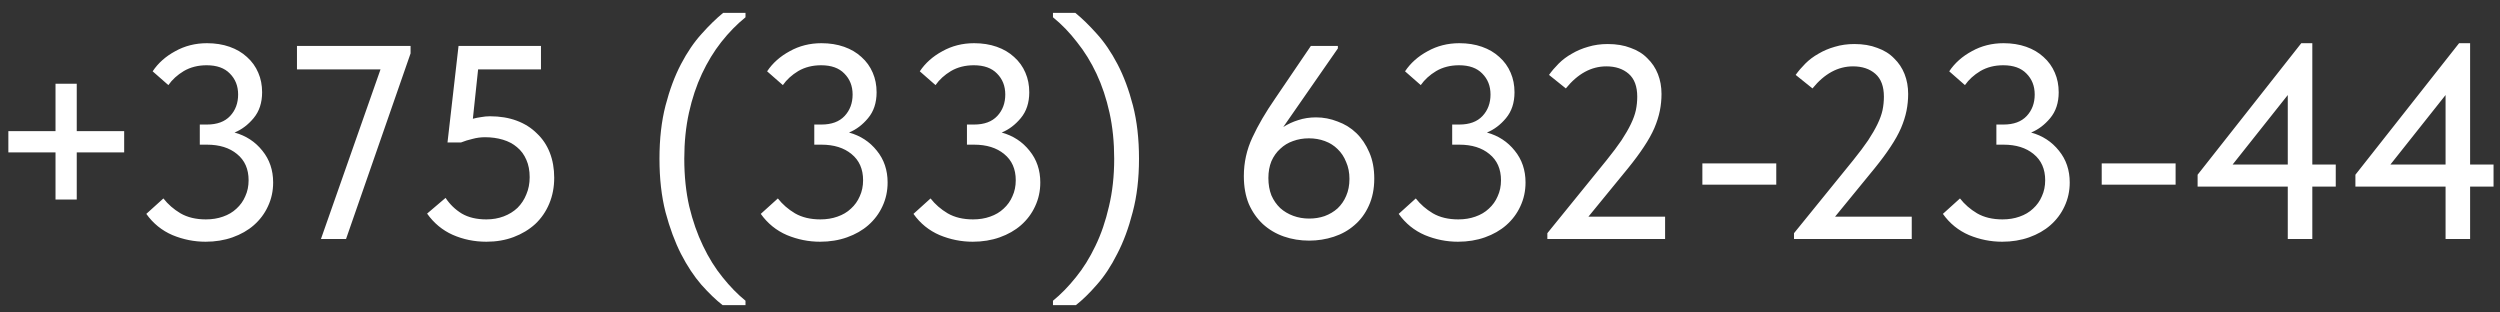 <?xml version="1.0" encoding="UTF-8"?> <svg xmlns="http://www.w3.org/2000/svg" width="136" height="17" viewBox="0 0 136 17" fill="none"><rect x="0" y="0" width="136" height="17" fill="#333333" stroke="none"/><path d="M4.175 4.555V7.135H6.755V8.29H4.175V10.855H3.02V8.29H0.455V7.135H3.02V4.555H4.175ZM11.184 13.15C10.564 13.15 9.964 13.03 9.384 12.79C8.804 12.54 8.329 12.155 7.959 11.635L8.889 10.795C9.139 11.115 9.449 11.385 9.819 11.605C10.199 11.825 10.659 11.935 11.199 11.935C11.539 11.935 11.849 11.885 12.129 11.785C12.419 11.685 12.664 11.54 12.864 11.35C13.074 11.16 13.234 10.935 13.344 10.675C13.464 10.415 13.524 10.125 13.524 9.805C13.524 9.195 13.314 8.72 12.894 8.38C12.484 8.04 11.939 7.87 11.259 7.87H10.869V6.775H11.259C11.809 6.775 12.229 6.62 12.519 6.31C12.809 6 12.954 5.61 12.954 5.14C12.954 4.68 12.804 4.3 12.504 4C12.214 3.7 11.794 3.55 11.244 3.55C10.774 3.55 10.359 3.655 9.999 3.865C9.649 4.075 9.369 4.33 9.159 4.63L8.304 3.88C8.604 3.43 9.014 3.065 9.534 2.785C10.054 2.495 10.629 2.35 11.259 2.35C11.709 2.35 12.119 2.415 12.489 2.545C12.859 2.675 13.174 2.86 13.434 3.1C13.704 3.34 13.909 3.625 14.049 3.955C14.189 4.275 14.259 4.63 14.259 5.02C14.259 5.59 14.104 6.06 13.794 6.43C13.494 6.79 13.149 7.05 12.759 7.21C13.379 7.38 13.884 7.71 14.274 8.2C14.664 8.68 14.859 9.255 14.859 9.925C14.859 10.395 14.764 10.83 14.574 11.23C14.394 11.62 14.139 11.96 13.809 12.25C13.489 12.53 13.104 12.75 12.654 12.91C12.204 13.07 11.714 13.15 11.184 13.15ZM20.7 3.775H16.155V2.5H22.335V2.905L18.825 13H17.46L20.7 3.775ZM26.459 13.15C25.809 13.15 25.199 13.025 24.629 12.775C24.069 12.525 23.604 12.14 23.234 11.62L24.239 10.765C24.469 11.115 24.764 11.4 25.124 11.62C25.484 11.83 25.929 11.935 26.459 11.935C26.799 11.935 27.114 11.88 27.404 11.77C27.694 11.66 27.944 11.505 28.154 11.305C28.364 11.095 28.524 10.85 28.634 10.57C28.754 10.29 28.814 9.98 28.814 9.64C28.814 9.28 28.754 8.965 28.634 8.695C28.514 8.415 28.344 8.185 28.124 8.005C27.914 7.825 27.659 7.69 27.359 7.6C27.059 7.51 26.734 7.465 26.384 7.465C26.154 7.465 25.929 7.495 25.709 7.555C25.489 7.605 25.279 7.67 25.079 7.75H24.344L24.944 2.5H29.429V3.775H26.009L25.724 6.46C25.874 6.42 26.024 6.39 26.174 6.37C26.334 6.34 26.494 6.325 26.654 6.325C27.194 6.325 27.679 6.405 28.109 6.565C28.539 6.725 28.904 6.955 29.204 7.255C29.514 7.545 29.749 7.895 29.909 8.305C30.069 8.715 30.149 9.17 30.149 9.67C30.149 10.18 30.059 10.65 29.879 11.08C29.699 11.51 29.444 11.88 29.114 12.19C28.784 12.49 28.394 12.725 27.944 12.895C27.494 13.065 26.999 13.15 26.459 13.15ZM39.31 16.6C38.95 16.32 38.565 15.95 38.155 15.49C37.755 15.03 37.385 14.47 37.045 13.81C36.715 13.16 36.435 12.405 36.205 11.545C35.985 10.685 35.875 9.715 35.875 8.635C35.875 7.555 35.985 6.59 36.205 5.74C36.425 4.89 36.705 4.14 37.045 3.49C37.385 2.84 37.76 2.29 38.17 1.84C38.58 1.38 38.97 1 39.34 0.7H40.555V0.94C40.085 1.32 39.645 1.77 39.235 2.29C38.835 2.8 38.485 3.375 38.185 4.015C37.885 4.655 37.65 5.36 37.48 6.13C37.31 6.9 37.225 7.735 37.225 8.635C37.225 9.575 37.315 10.44 37.495 11.23C37.685 12.02 37.935 12.735 38.245 13.375C38.555 14.025 38.91 14.595 39.31 15.085C39.71 15.585 40.125 16.01 40.555 16.36V16.6H39.31ZM44.611 13.15C43.992 13.15 43.392 13.03 42.812 12.79C42.231 12.54 41.757 12.155 41.386 11.635L42.316 10.795C42.566 11.115 42.877 11.385 43.246 11.605C43.627 11.825 44.087 11.935 44.627 11.935C44.967 11.935 45.276 11.885 45.556 11.785C45.846 11.685 46.092 11.54 46.291 11.35C46.502 11.16 46.661 10.935 46.772 10.675C46.892 10.415 46.952 10.125 46.952 9.805C46.952 9.195 46.742 8.72 46.322 8.38C45.911 8.04 45.367 7.87 44.687 7.87H44.297V6.775H44.687C45.236 6.775 45.657 6.62 45.947 6.31C46.236 6 46.382 5.61 46.382 5.14C46.382 4.68 46.231 4.3 45.931 4C45.642 3.7 45.221 3.55 44.672 3.55C44.202 3.55 43.786 3.655 43.426 3.865C43.077 4.075 42.797 4.33 42.587 4.63L41.731 3.88C42.032 3.43 42.441 3.065 42.962 2.785C43.481 2.495 44.056 2.35 44.687 2.35C45.136 2.35 45.547 2.415 45.916 2.545C46.286 2.675 46.602 2.86 46.861 3.1C47.132 3.34 47.337 3.625 47.477 3.955C47.617 4.275 47.687 4.63 47.687 5.02C47.687 5.59 47.532 6.06 47.221 6.43C46.922 6.79 46.577 7.05 46.187 7.21C46.806 7.38 47.312 7.71 47.702 8.2C48.092 8.68 48.286 9.255 48.286 9.925C48.286 10.395 48.191 10.83 48.002 11.23C47.822 11.62 47.566 11.96 47.236 12.25C46.916 12.53 46.532 12.75 46.081 12.91C45.632 13.07 45.142 13.15 44.611 13.15ZM52.917 13.15C52.297 13.15 51.697 13.03 51.117 12.79C50.537 12.54 50.062 12.155 49.692 11.635L50.622 10.795C50.872 11.115 51.182 11.385 51.552 11.605C51.932 11.825 52.392 11.935 52.932 11.935C53.272 11.935 53.582 11.885 53.862 11.785C54.152 11.685 54.397 11.54 54.597 11.35C54.807 11.16 54.967 10.935 55.077 10.675C55.197 10.415 55.257 10.125 55.257 9.805C55.257 9.195 55.047 8.72 54.627 8.38C54.217 8.04 53.672 7.87 52.992 7.87H52.602V6.775H52.992C53.542 6.775 53.962 6.62 54.252 6.31C54.542 6 54.687 5.61 54.687 5.14C54.687 4.68 54.537 4.3 54.237 4C53.947 3.7 53.527 3.55 52.977 3.55C52.507 3.55 52.092 3.655 51.732 3.865C51.382 4.075 51.102 4.33 50.892 4.63L50.037 3.88C50.337 3.43 50.747 3.065 51.267 2.785C51.787 2.495 52.362 2.35 52.992 2.35C53.442 2.35 53.852 2.415 54.222 2.545C54.592 2.675 54.907 2.86 55.167 3.1C55.437 3.34 55.642 3.625 55.782 3.955C55.922 4.275 55.992 4.63 55.992 5.02C55.992 5.59 55.837 6.06 55.527 6.43C55.227 6.79 54.882 7.05 54.492 7.21C55.112 7.38 55.617 7.71 56.007 8.2C56.397 8.68 56.592 9.255 56.592 9.925C56.592 10.395 56.497 10.83 56.307 11.23C56.127 11.62 55.872 11.96 55.542 12.25C55.222 12.53 54.837 12.75 54.387 12.91C53.937 13.07 53.447 13.15 52.917 13.15ZM58.527 16.6H57.282V16.36C57.712 16.01 58.127 15.585 58.527 15.085C58.927 14.595 59.282 14.025 59.592 13.375C59.902 12.735 60.147 12.02 60.327 11.23C60.517 10.44 60.612 9.575 60.612 8.635C60.612 7.735 60.527 6.9 60.357 6.13C60.187 5.36 59.952 4.655 59.652 4.015C59.352 3.375 58.997 2.8 58.587 2.29C58.187 1.77 57.752 1.32 57.282 0.94V0.7H58.497C58.867 1 59.257 1.38 59.667 1.84C60.077 2.29 60.452 2.84 60.792 3.49C61.132 4.14 61.412 4.89 61.632 5.74C61.852 6.59 61.962 7.555 61.962 8.635C61.962 9.715 61.847 10.685 61.617 11.545C61.397 12.405 61.117 13.16 60.777 13.81C60.447 14.47 60.077 15.03 59.667 15.49C59.267 15.95 58.887 16.32 58.527 16.6ZM71.22 13.09C70.73 13.09 70.27 13.015 69.84 12.865C69.41 12.715 69.03 12.49 68.7 12.19C68.38 11.89 68.125 11.525 67.935 11.095C67.755 10.655 67.665 10.15 67.665 9.58C67.665 8.84 67.82 8.14 68.13 7.48C68.44 6.81 68.855 6.1 69.375 5.35L71.31 2.5H72.78V2.635L69.81 6.91C70.06 6.75 70.33 6.625 70.62 6.535C70.92 6.435 71.245 6.385 71.595 6.385C71.995 6.385 72.385 6.46 72.765 6.61C73.155 6.75 73.495 6.96 73.785 7.24C74.075 7.52 74.31 7.87 74.49 8.29C74.67 8.7 74.76 9.175 74.76 9.715C74.76 10.275 74.66 10.77 74.46 11.2C74.27 11.62 74.01 11.97 73.68 12.25C73.36 12.53 72.985 12.74 72.555 12.88C72.125 13.02 71.68 13.09 71.22 13.09ZM71.22 11.89C71.52 11.89 71.8 11.845 72.06 11.755C72.33 11.655 72.565 11.515 72.765 11.335C72.965 11.145 73.12 10.92 73.23 10.66C73.35 10.39 73.41 10.08 73.41 9.73C73.41 9.39 73.35 9.085 73.23 8.815C73.12 8.535 72.965 8.3 72.765 8.11C72.575 7.92 72.345 7.775 72.075 7.675C71.805 7.575 71.515 7.525 71.205 7.525C70.895 7.525 70.605 7.575 70.335 7.675C70.075 7.765 69.845 7.905 69.645 8.095C69.445 8.275 69.285 8.5 69.165 8.77C69.055 9.04 69 9.345 69 9.685C69 10.035 69.055 10.35 69.165 10.63C69.285 10.9 69.445 11.13 69.645 11.32C69.845 11.5 70.08 11.64 70.35 11.74C70.62 11.84 70.91 11.89 71.22 11.89ZM79.314 13.15C78.694 13.15 78.094 13.03 77.514 12.79C76.934 12.54 76.459 12.155 76.089 11.635L77.019 10.795C77.269 11.115 77.579 11.385 77.949 11.605C78.329 11.825 78.789 11.935 79.329 11.935C79.669 11.935 79.979 11.885 80.259 11.785C80.549 11.685 80.794 11.54 80.994 11.35C81.204 11.16 81.364 10.935 81.474 10.675C81.594 10.415 81.654 10.125 81.654 9.805C81.654 9.195 81.444 8.72 81.024 8.38C80.614 8.04 80.069 7.87 79.389 7.87H78.999V6.775H79.389C79.939 6.775 80.359 6.62 80.649 6.31C80.939 6 81.084 5.61 81.084 5.14C81.084 4.68 80.934 4.3 80.634 4C80.344 3.7 79.924 3.55 79.374 3.55C78.904 3.55 78.489 3.655 78.129 3.865C77.779 4.075 77.499 4.33 77.289 4.63L76.434 3.88C76.734 3.43 77.144 3.065 77.664 2.785C78.184 2.495 78.759 2.35 79.389 2.35C79.839 2.35 80.249 2.415 80.619 2.545C80.989 2.675 81.304 2.86 81.564 3.1C81.834 3.34 82.039 3.625 82.179 3.955C82.319 4.275 82.389 4.63 82.389 5.02C82.389 5.59 82.234 6.06 81.924 6.43C81.624 6.79 81.279 7.05 80.889 7.21C81.509 7.38 82.014 7.71 82.404 8.2C82.794 8.68 82.989 9.255 82.989 9.925C82.989 10.395 82.894 10.83 82.704 11.23C82.524 11.62 82.269 11.96 81.939 12.25C81.619 12.53 81.234 12.75 80.784 12.91C80.334 13.07 79.844 13.15 79.314 13.15ZM84.176 12.685L87.401 8.71C87.731 8.3 88.001 7.94 88.211 7.63C88.421 7.31 88.591 7.015 88.721 6.745C88.851 6.475 88.941 6.225 88.991 5.995C89.041 5.755 89.066 5.51 89.066 5.26C89.066 4.7 88.911 4.285 88.601 4.015C88.291 3.745 87.886 3.61 87.386 3.61C86.566 3.61 85.831 4.01 85.181 4.81L84.266 4.075C84.416 3.865 84.591 3.66 84.791 3.46C85.001 3.25 85.241 3.07 85.511 2.92C85.781 2.76 86.076 2.635 86.396 2.545C86.726 2.445 87.081 2.395 87.461 2.395C87.931 2.395 88.346 2.465 88.706 2.605C89.076 2.735 89.381 2.925 89.621 3.175C89.871 3.415 90.061 3.7 90.191 4.03C90.321 4.36 90.386 4.72 90.386 5.11C90.386 5.42 90.356 5.725 90.296 6.025C90.236 6.325 90.136 6.64 89.996 6.97C89.856 7.29 89.666 7.63 89.426 7.99C89.196 8.34 88.911 8.725 88.571 9.145L86.411 11.785H90.581V13H84.176V12.685ZM96.629 10.045H92.609V8.89H96.629V10.045ZM97.594 12.685L100.819 8.71C101.149 8.3 101.419 7.94 101.629 7.63C101.839 7.31 102.009 7.015 102.139 6.745C102.269 6.475 102.359 6.225 102.409 5.995C102.459 5.755 102.484 5.51 102.484 5.26C102.484 4.7 102.329 4.285 102.019 4.015C101.709 3.745 101.304 3.61 100.804 3.61C99.984 3.61 99.249 4.01 98.599 4.81L97.684 4.075C97.834 3.865 98.009 3.66 98.209 3.46C98.419 3.25 98.659 3.07 98.929 2.92C99.199 2.76 99.494 2.635 99.814 2.545C100.144 2.445 100.499 2.395 100.879 2.395C101.349 2.395 101.764 2.465 102.124 2.605C102.494 2.735 102.799 2.925 103.039 3.175C103.289 3.415 103.479 3.7 103.609 4.03C103.739 4.36 103.804 4.72 103.804 5.11C103.804 5.42 103.774 5.725 103.714 6.025C103.654 6.325 103.554 6.64 103.414 6.97C103.274 7.29 103.084 7.63 102.844 7.99C102.614 8.34 102.329 8.725 101.989 9.145L99.829 11.785H103.999V13H97.594V12.685ZM108.918 13.15C108.298 13.15 107.698 13.03 107.118 12.79C106.538 12.54 106.063 12.155 105.693 11.635L106.623 10.795C106.873 11.115 107.183 11.385 107.553 11.605C107.933 11.825 108.393 11.935 108.933 11.935C109.273 11.935 109.583 11.885 109.863 11.785C110.153 11.685 110.398 11.54 110.598 11.35C110.808 11.16 110.968 10.935 111.078 10.675C111.198 10.415 111.258 10.125 111.258 9.805C111.258 9.195 111.048 8.72 110.628 8.38C110.218 8.04 109.673 7.87 108.993 7.87H108.603V6.775H108.993C109.543 6.775 109.963 6.62 110.253 6.31C110.543 6 110.688 5.61 110.688 5.14C110.688 4.68 110.538 4.3 110.238 4C109.948 3.7 109.528 3.55 108.978 3.55C108.508 3.55 108.093 3.655 107.733 3.865C107.383 4.075 107.103 4.33 106.893 4.63L106.038 3.88C106.338 3.43 106.748 3.065 107.268 2.785C107.788 2.495 108.363 2.35 108.993 2.35C109.443 2.35 109.853 2.415 110.223 2.545C110.593 2.675 110.908 2.86 111.168 3.1C111.438 3.34 111.643 3.625 111.783 3.955C111.923 4.275 111.993 4.63 111.993 5.02C111.993 5.59 111.838 6.06 111.528 6.43C111.228 6.79 110.883 7.05 110.493 7.21C111.113 7.38 111.618 7.71 112.008 8.2C112.398 8.68 112.593 9.255 112.593 9.925C112.593 10.395 112.498 10.83 112.308 11.23C112.128 11.62 111.873 11.96 111.543 12.25C111.223 12.53 110.838 12.75 110.388 12.91C109.938 13.07 109.448 13.15 108.918 13.15ZM118.353 10.045H114.333V8.89H118.353V10.045ZM124.455 10.15H119.55V9.505L125.19 2.35H125.79V8.95H127.065V10.15H125.79V13H124.455V10.15ZM124.455 8.95V5.17L121.455 8.95H124.455ZM133.039 10.15H128.134V9.505L133.774 2.35H134.374V8.95H135.649V10.15H134.374V13H133.039V10.15ZM133.039 8.95V5.17L130.039 8.95H133.039Z" fill="white"></path></svg> 